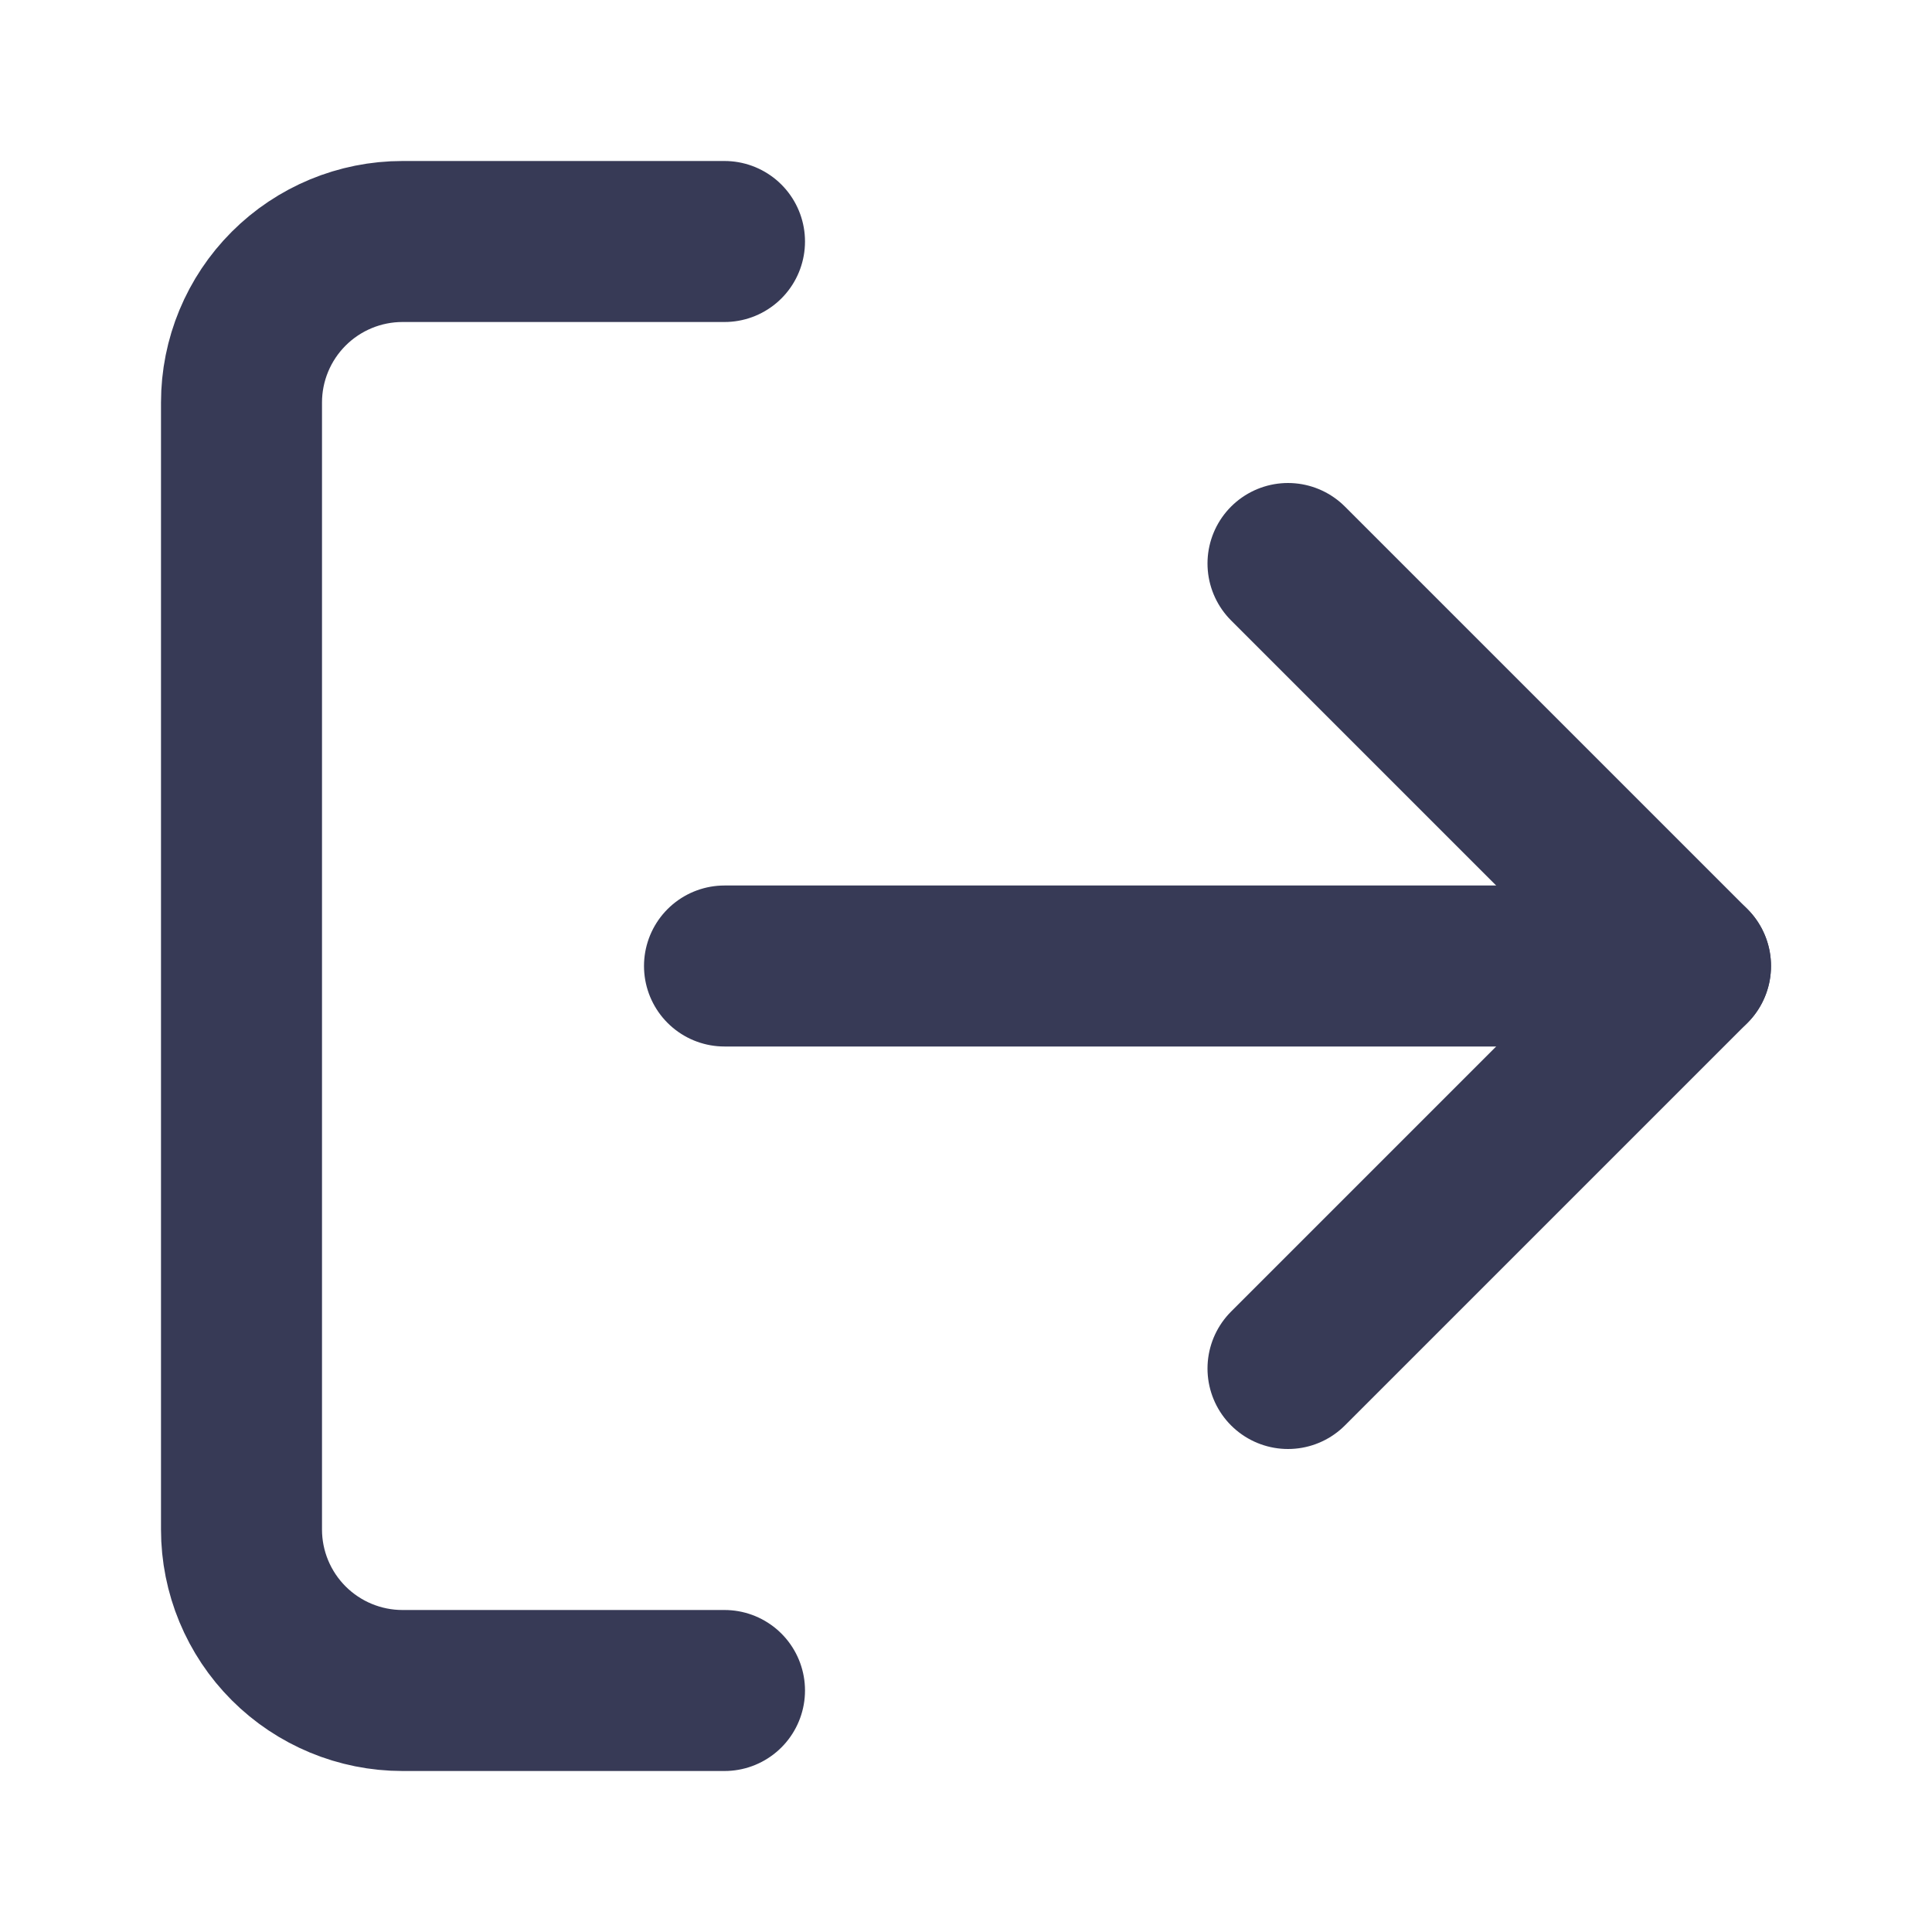 <svg width="24" height="24" viewBox="0 0 24 24" fill="none" xmlns="http://www.w3.org/2000/svg">
<g>
<path d="M9 21H5C4.47 21 3.961 20.789 3.586 20.414C3.211 20.039 3 19.53 3 19V5C3 4.47 3.211 3.961 3.586 3.586C3.961 3.211 4.47 3 5 3H9" stroke="#373A56" stroke-width="2" stroke-linecap="round" stroke-linejoin="round"/>
<path d="M16 17L21 12L16 7" stroke="#373A56" stroke-width="2" stroke-linecap="round" stroke-linejoin="round"/>
<path d="M21 12H9" stroke="#373A56" stroke-width="2" stroke-linecap="round" stroke-linejoin="round"/>
</g>
</svg>
